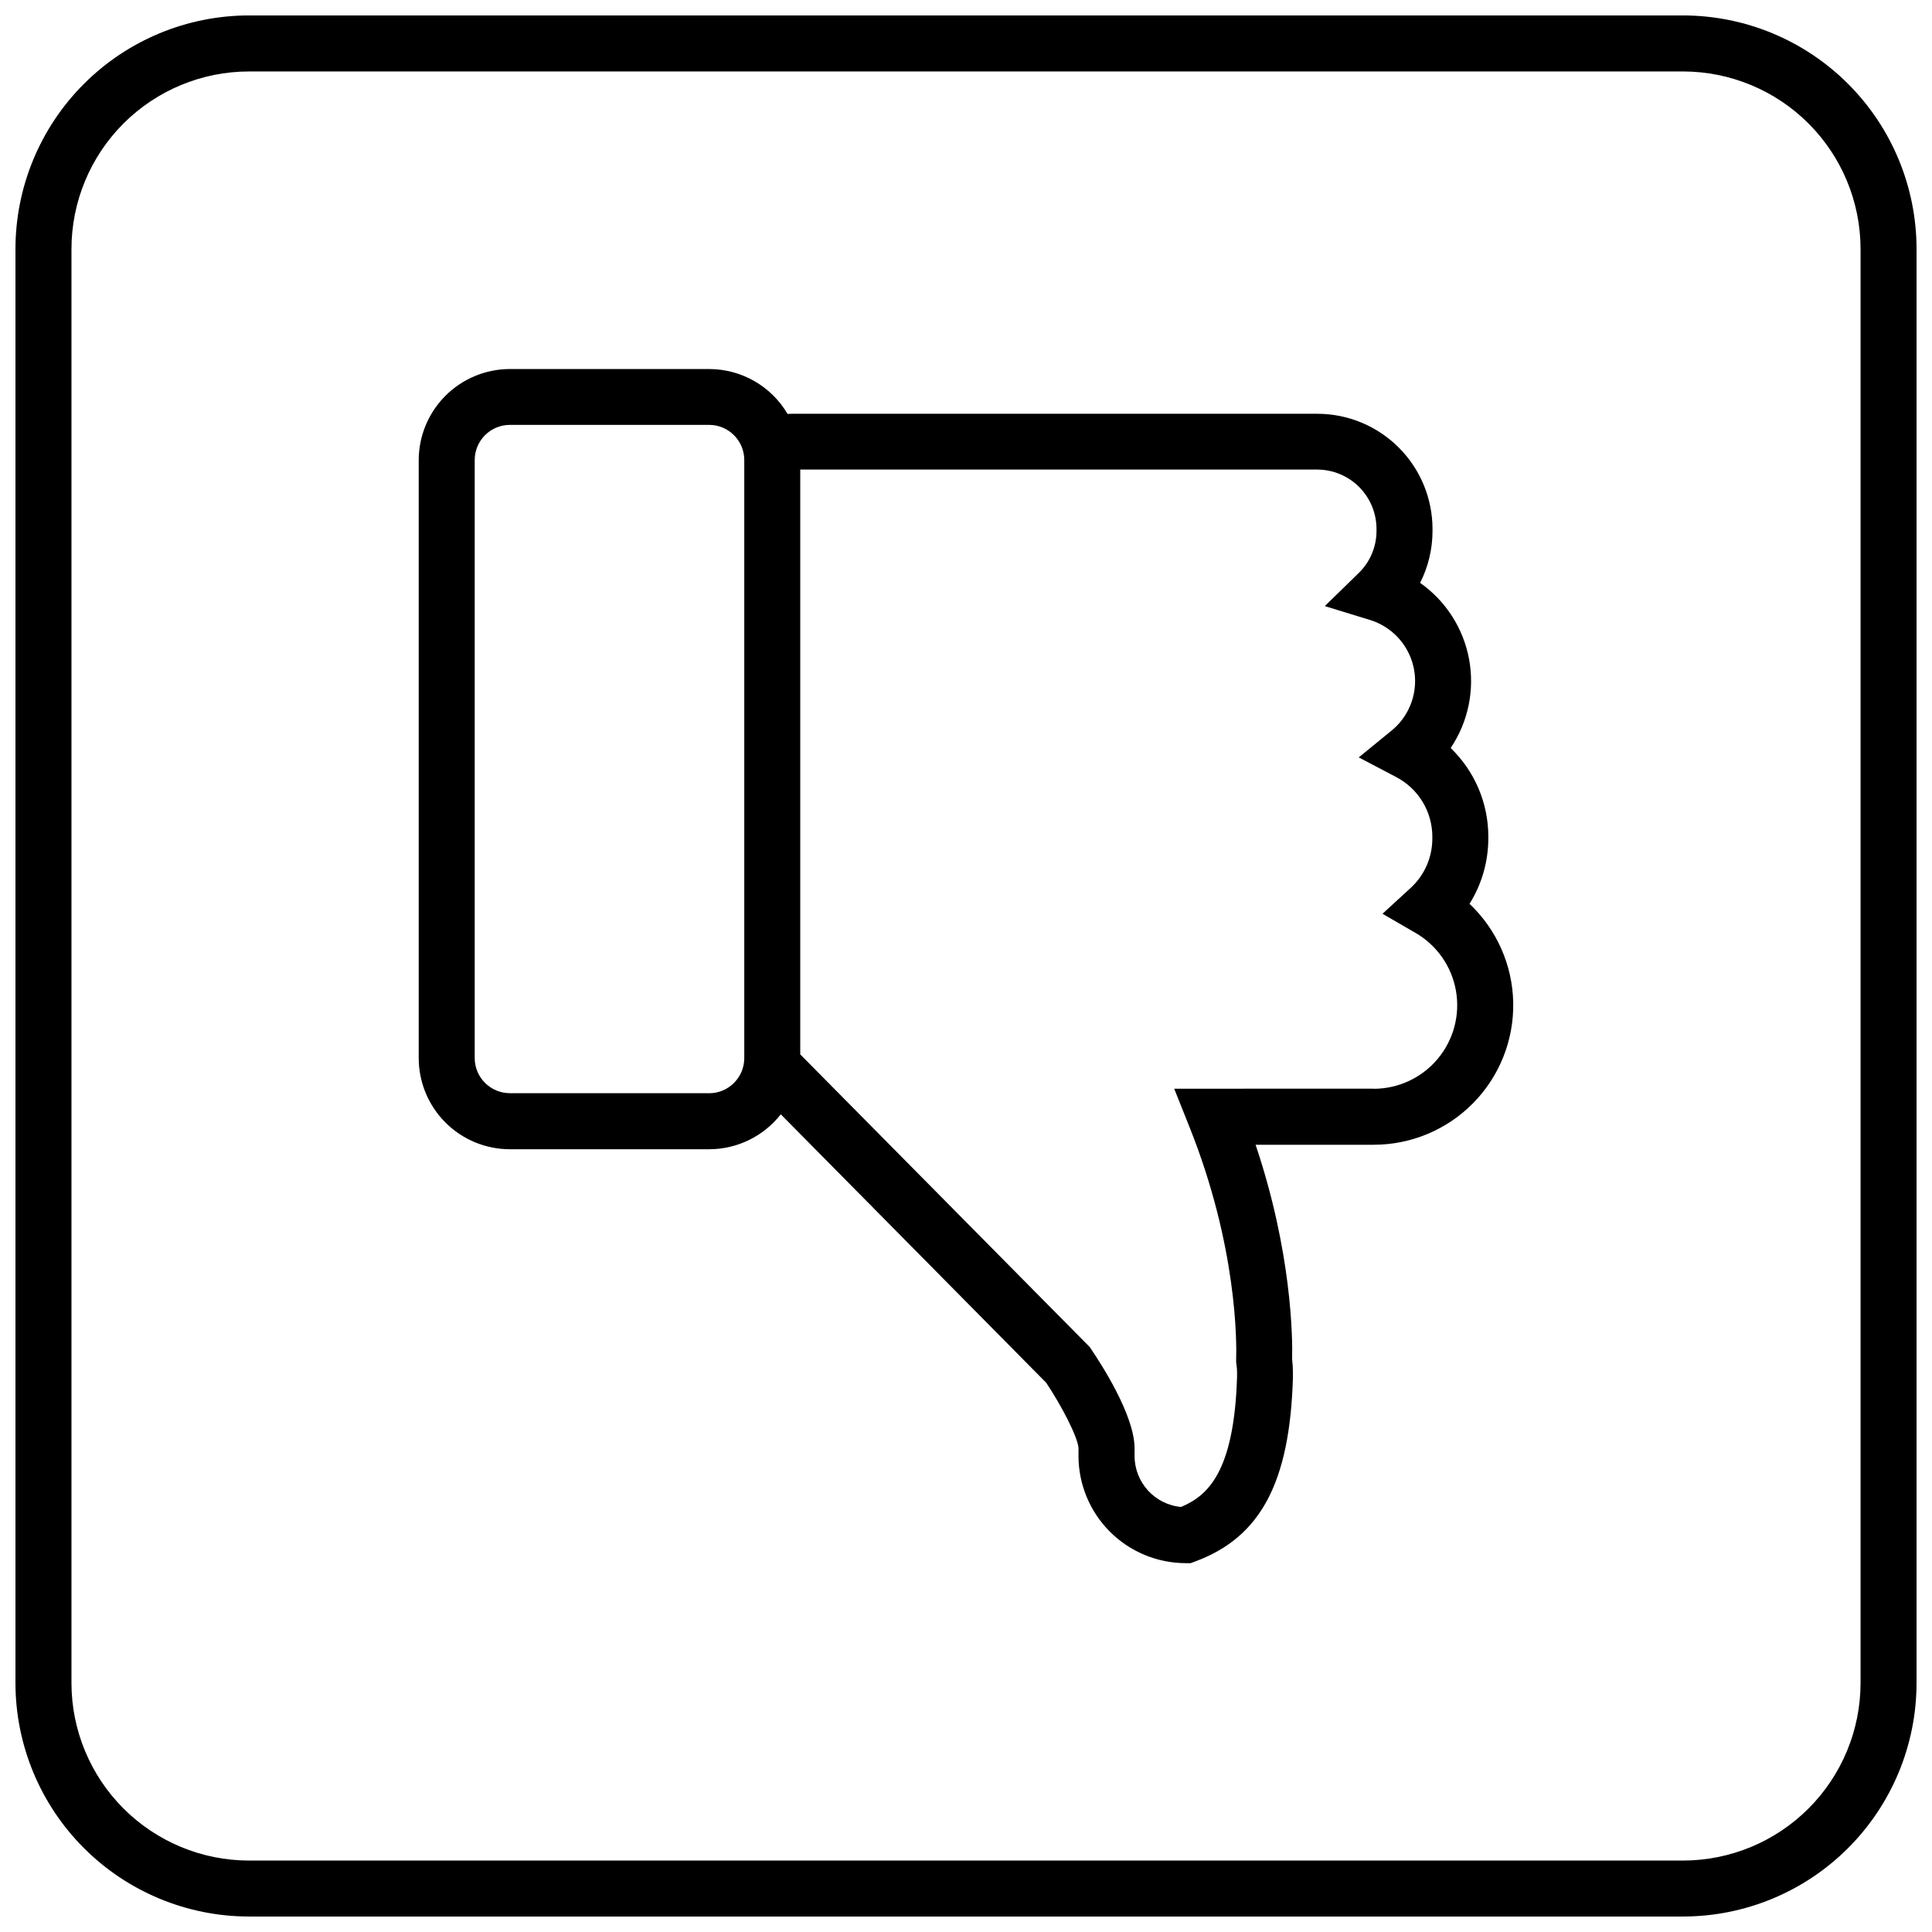 <?xml version="1.0" encoding="UTF-8"?>
<!-- Uploaded to: ICON Repo, www.svgrepo.com, Generator: ICON Repo Mixer Tools -->
<svg width="800px" height="800px" version="1.1" viewBox="144 144 512 512" xmlns="http://www.w3.org/2000/svg">
 <defs>
  <clipPath id="a">
   <path d="m148.09 148.09h503.81v503.81h-503.81z"/>
  </clipPath>
 </defs>
 <g clip-path="url(#a)">
  <path d="m590.04 148.09h-380.08c-16.402 0.02-32.125 6.543-43.723 18.141s-18.121 27.32-18.141 43.723v380.08c0.02 16.402 6.543 32.125 18.141 43.723 11.598 11.602 27.32 18.125 43.723 18.141h380.08c16.402-0.016 32.125-6.539 43.723-18.141 11.602-11.598 18.125-27.32 18.141-43.723v-380.08c-0.016-16.402-6.539-32.125-18.141-43.723-11.598-11.598-27.32-18.121-43.723-18.141zm47.027 441.95c-0.016 12.469-4.977 24.418-13.793 33.234-8.816 8.816-20.766 13.777-33.234 13.793h-380.08c-12.465-0.016-24.418-4.977-33.234-13.793-8.816-8.816-13.773-20.766-13.789-33.234v-380.08c0.016-12.465 4.973-24.418 13.789-33.234s20.77-13.773 33.234-13.789h380.08c12.469 0.016 24.418 4.973 33.234 13.789 8.816 8.816 13.777 20.77 13.793 33.234z"/>
 </g>
 <path d="m533.44 383.52c3.25-5.195 4.973-11.199 4.981-17.328v-0.441c0.012-8.871-3.59-17.363-9.977-23.52 4.641-6.902 6.394-15.352 4.879-23.535-1.512-8.184-6.172-15.445-12.977-20.23 2.164-4.269 3.289-8.992 3.285-13.777v-0.531c-0.012-8.086-3.231-15.84-8.949-21.555-5.719-5.719-13.469-8.938-21.555-8.949h-139.14c-0.422 0-0.836 0-1.258 0.059h-0.004c-4.332-7.375-12.246-11.91-20.801-11.918h-52.801c-6.406 0.008-12.547 2.559-17.074 7.086-4.527 4.527-7.078 10.668-7.086 17.074v158.45c0.008 6.406 2.555 12.547 7.082 17.074 4.531 4.531 10.672 7.078 17.078 7.082h52.801c7.418 0 14.422-3.418 18.992-9.258l70.336 71.133c4.062 6.07 8.473 14.574 8.562 17.379v2.016h-0.004c0.008 7.535 3.004 14.758 8.332 20.086 5.328 5.328 12.555 8.324 20.086 8.332h1.328l1.25-0.473c17.258-6.394 24.984-20.898 25.828-48.492v-1.594h0.004c0-1.145-0.07-2.289-0.207-3.426 0.137-5.902-0.109-28.438-9.684-56.895h31.293c9.93 0.008 19.445-3.984 26.398-11.07 6.957-7.086 10.773-16.672 10.582-26.602-0.188-9.926-4.363-19.363-11.586-26.18zm-201.52 50.184h-52.797c-5.144-0.004-9.316-4.172-9.32-9.316v-158.47c0.004-5.144 4.176-9.316 9.32-9.32h52.801c5.144 0.004 9.312 4.176 9.316 9.32v158.49c-0.004 5.144-4.172 9.312-9.316 9.316zm176.14-1.191-52.887 0.004 4.062 10.176c12.633 31.598 12.508 56.945 12.359 61.707v0.648l0.09 0.648c0.098 0.652 0.145 1.309 0.148 1.969v1.258c-0.797 25.398-7.871 31.488-14.84 34.441-6.981-0.656-12.316-6.512-12.32-13.523v-2.223c-0.137-8.727-8.855-22.16-11.504-26.074l-0.375-0.562-76.719-77.559v-154.98h137.03c4.156 0.016 8.137 1.672 11.074 4.609 2.938 2.941 4.594 6.922 4.609 11.074v0.531c0.016 4.234-1.699 8.289-4.742 11.23l-8.965 8.738 11.965 3.672v-0.004c3.93 1.207 7.289 3.801 9.445 7.301 2.16 3.5 2.973 7.664 2.289 11.715-0.684 4.055-2.82 7.723-6.008 10.316l-8.688 7.094 9.93 5.215v0.004c2.891 1.508 5.309 3.777 6.996 6.566s2.582 5.984 2.578 9.246v0.441c0.016 5-2.082 9.777-5.777 13.148l-7.43 6.82 8.727 5.059 0.004-0.004c5.664 3.273 9.594 8.887 10.73 15.332 1.137 6.449-0.637 13.066-4.844 18.082-4.203 5.012-10.414 7.91-16.957 7.914z"/>
</svg>